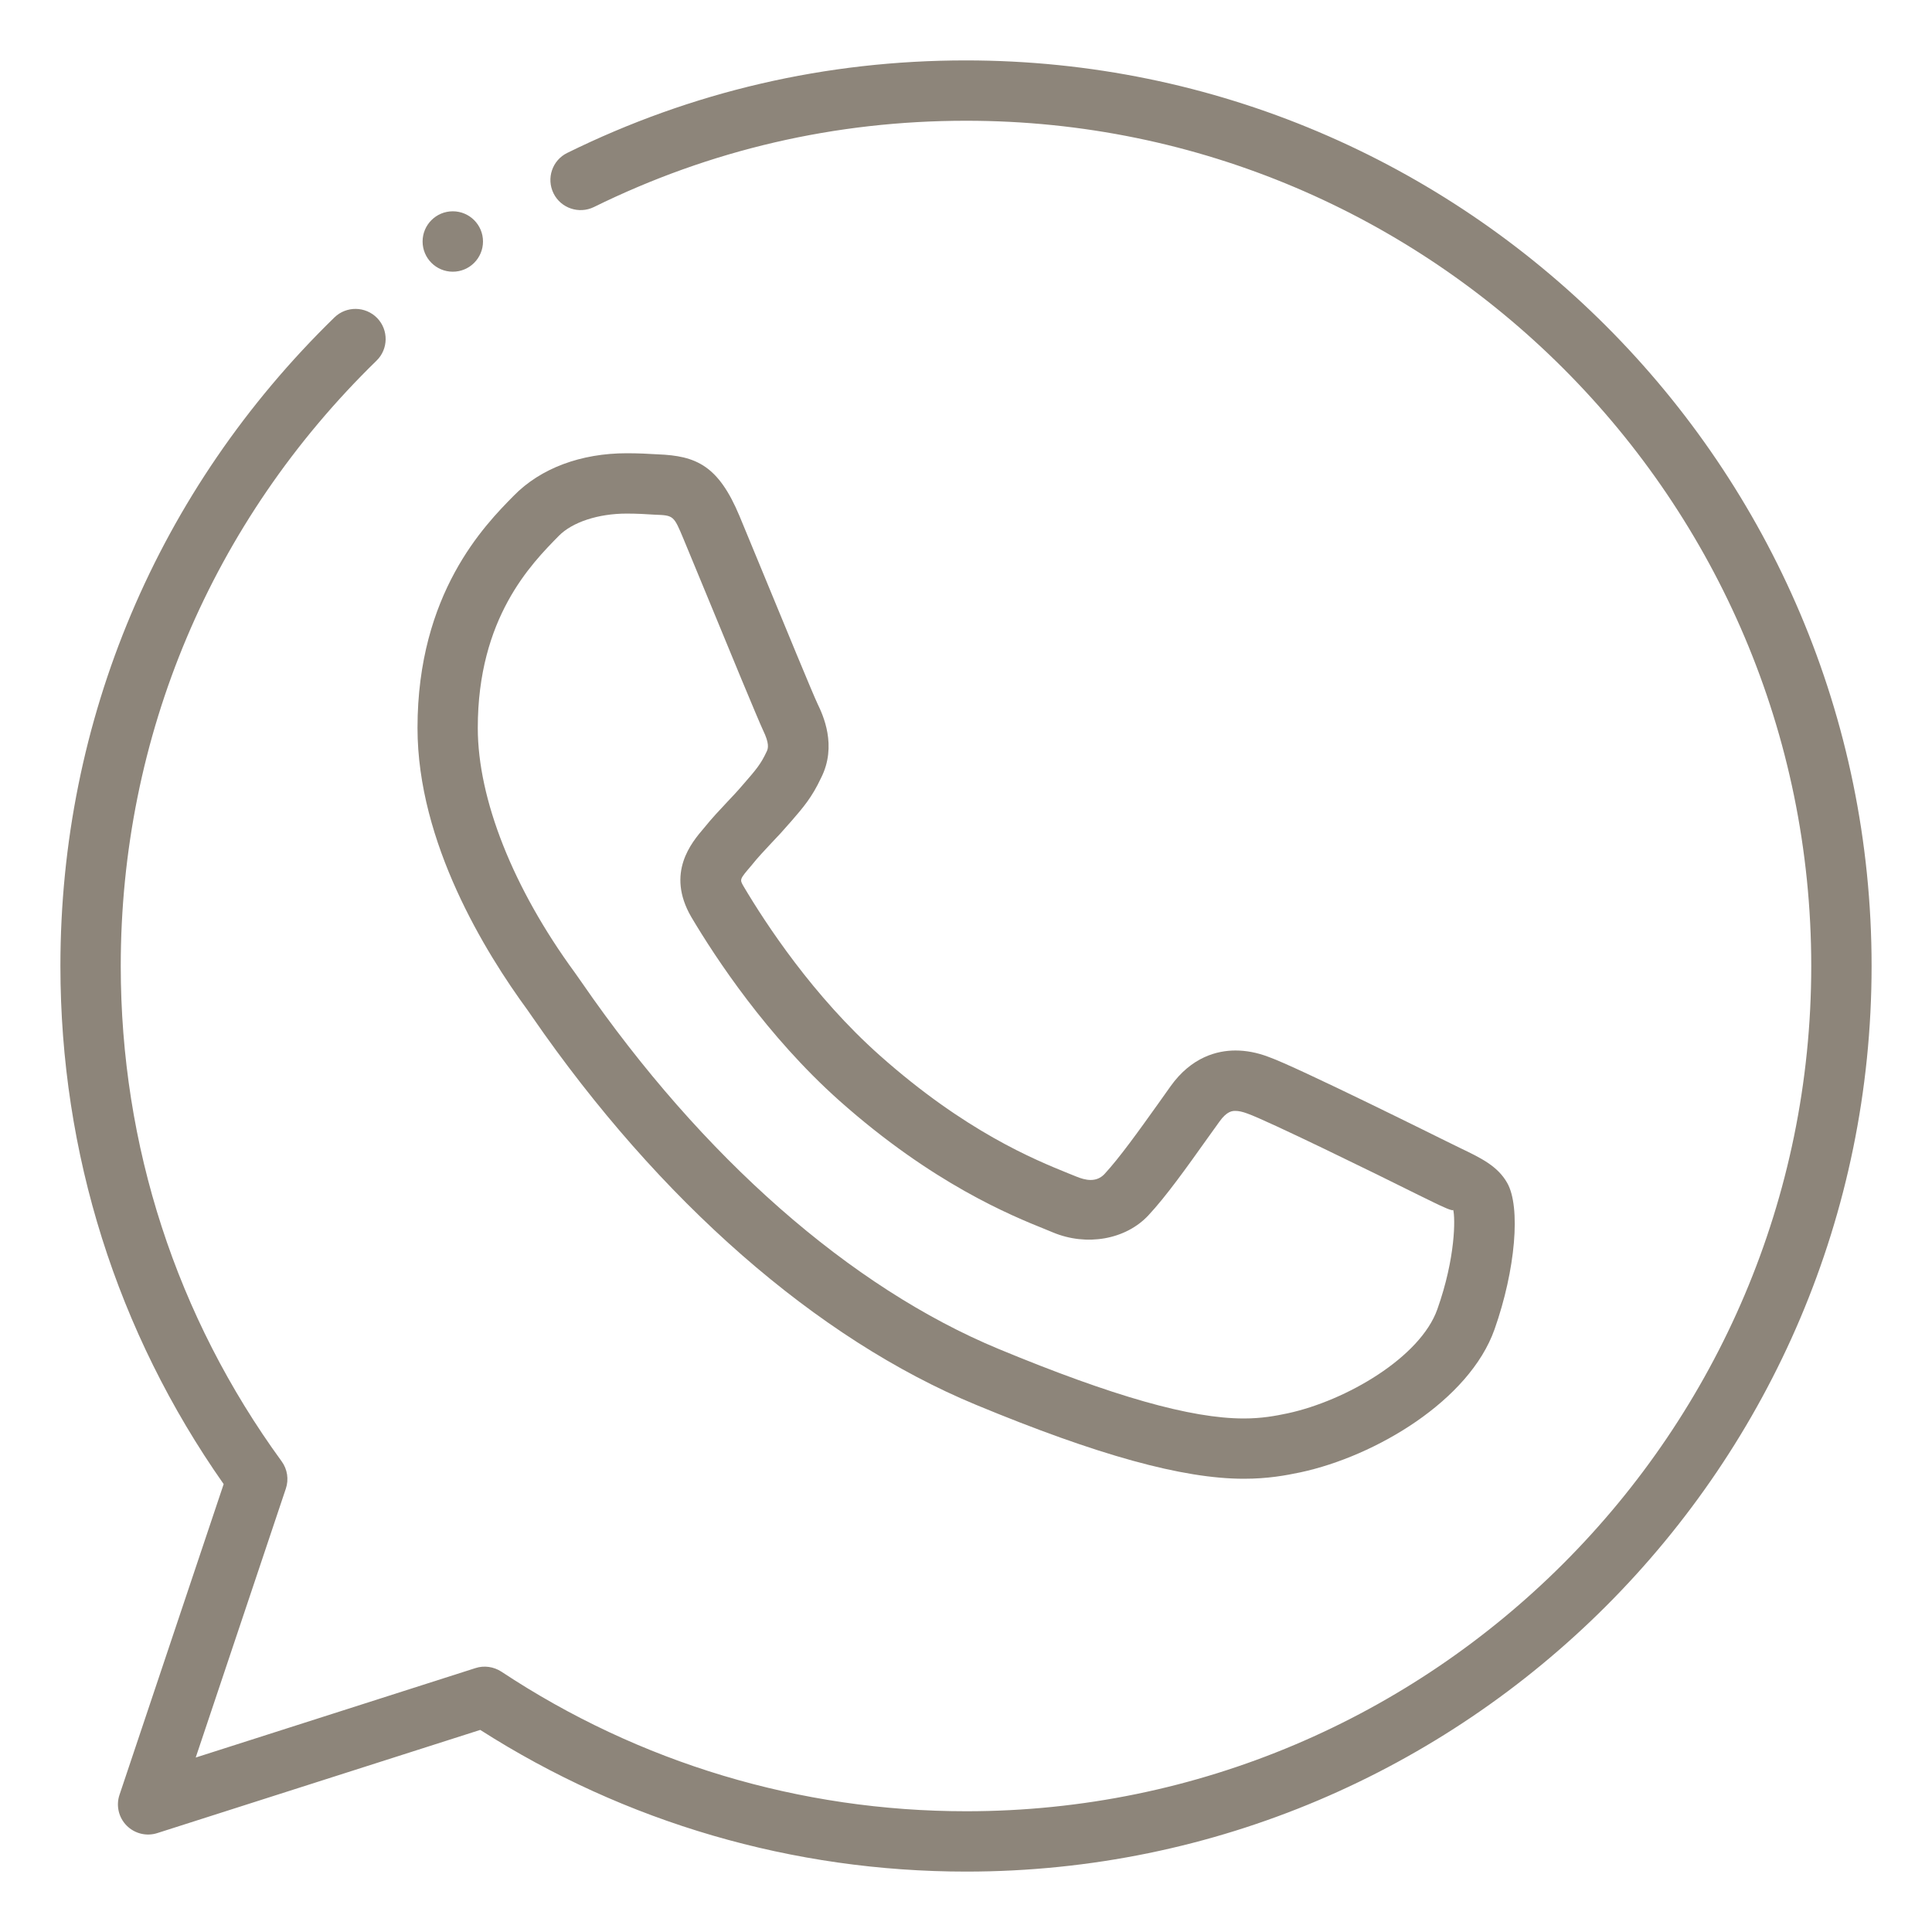 <svg width="30" height="30" viewBox="0 0 30 30" fill="none" xmlns="http://www.w3.org/2000/svg">
<g clip-path="url(#clip0_14_69)">
<path d="M15.004 29.062C12.315 29.062 9.711 28.302 7.457 26.862L2.443 28.464C2.275 28.518 2.091 28.473 1.966 28.347C1.842 28.222 1.799 28.036 1.856 27.869L3.473 23.045C1.814 20.682 0.938 17.906 0.938 15C0.938 11.179 2.449 7.602 5.193 4.929C5.378 4.749 5.675 4.753 5.856 4.938C6.036 5.123 6.032 5.421 5.846 5.601C3.286 8.096 1.875 11.434 1.875 15C1.875 17.788 2.739 20.448 4.373 22.691C4.463 22.814 4.487 22.973 4.438 23.117L3.039 27.291L7.383 25.902C7.518 25.858 7.666 25.88 7.785 25.957C9.927 27.375 12.424 28.125 15.004 28.125C22.239 28.125 28.125 22.238 28.125 15C28.125 7.763 22.239 1.875 15.004 1.875C15.003 1.875 15.002 1.875 15.001 1.875C12.969 1.875 11.028 2.326 9.222 3.215C8.99 3.328 8.709 3.233 8.595 3.002C8.481 2.77 8.575 2.488 8.809 2.374C10.744 1.421 12.827 0.938 14.996 0.938C22.755 0.938 29.062 7.246 29.062 15C29.062 22.754 22.755 29.062 15.004 29.062Z" fill="#8D857A"/>
<path d="M19.314 22.962C18.366 22.962 17.044 22.597 15.153 21.813C12.684 20.791 10.238 18.65 8.262 15.786L8.192 15.685C7.539 14.794 6.483 13.086 6.483 11.303C6.483 9.213 7.528 8.153 7.975 7.7C8.396 7.268 9.025 7.038 9.732 7.038C9.91 7.038 10.07 7.046 10.215 7.055C10.81 7.078 11.155 7.228 11.483 8.013L11.824 8.838C12.184 9.711 12.627 10.788 12.697 10.933C12.773 11.092 13.007 11.578 12.747 12.084C12.608 12.381 12.473 12.537 12.286 12.753C12.155 12.904 12.068 12.998 11.978 13.091C11.875 13.202 11.77 13.311 11.665 13.443C11.484 13.655 11.484 13.655 11.545 13.761C11.892 14.347 12.63 15.472 13.658 16.386C14.991 17.572 16.068 18.008 16.585 18.218L16.714 18.27C16.85 18.326 17.021 18.367 17.15 18.231C17.382 17.98 17.677 17.569 17.988 17.133L18.174 16.871C18.502 16.409 18.905 16.312 19.185 16.312C19.349 16.312 19.52 16.344 19.694 16.41C20.13 16.562 22.424 17.705 22.448 17.716L22.668 17.824C22.996 17.981 23.255 18.106 23.403 18.367C23.617 18.74 23.533 19.718 23.207 20.642C22.816 21.747 21.363 22.611 20.195 22.862C19.962 22.911 19.686 22.962 19.314 22.962ZM9.731 7.975C9.289 7.975 8.886 8.108 8.677 8.321C8.245 8.76 7.419 9.597 7.419 11.303C7.419 12.41 7.968 13.794 8.924 15.1L9.033 15.255C10.906 17.972 13.207 19.994 15.51 20.948C17.285 21.683 18.493 22.026 19.313 22.026C19.595 22.026 19.804 21.986 19.995 21.946C20.907 21.749 22.056 21.075 22.319 20.33C22.604 19.526 22.598 18.909 22.565 18.786C22.563 18.815 22.394 18.735 22.258 18.669L22.025 18.555C21.367 18.226 19.669 17.396 19.372 17.292C19.293 17.262 19.233 17.25 19.182 17.25C19.14 17.25 19.053 17.25 18.935 17.417L18.747 17.679C18.418 18.141 18.108 18.576 17.832 18.872C17.479 19.25 16.872 19.355 16.35 19.137L16.231 19.088C15.709 18.878 14.485 18.383 13.031 17.089C11.91 16.089 11.11 14.873 10.733 14.237C10.337 13.553 10.739 13.083 10.932 12.857C11.055 12.704 11.175 12.578 11.295 12.45C11.374 12.367 11.453 12.283 11.533 12.189C11.744 11.947 11.813 11.866 11.904 11.672C11.931 11.618 11.947 11.543 11.849 11.34C11.778 11.19 11.322 10.089 10.956 9.197L10.616 8.375C10.461 8.003 10.461 8.003 10.167 7.992C10.032 7.983 9.89 7.975 9.731 7.975Z" fill="#8D857A"/>
<path d="M7.031 4.219C7.29 4.219 7.5 4.009 7.5 3.75C7.5 3.491 7.29 3.281 7.031 3.281C6.772 3.281 6.562 3.491 6.562 3.75C6.562 4.009 6.772 4.219 7.031 4.219Z" fill="#8D857A"/>
</g>
<defs>
<clipPath id="clip0_14_69">
<rect width="30" height="30" fill="white"/>
</clipPath>
</defs>
</svg>
